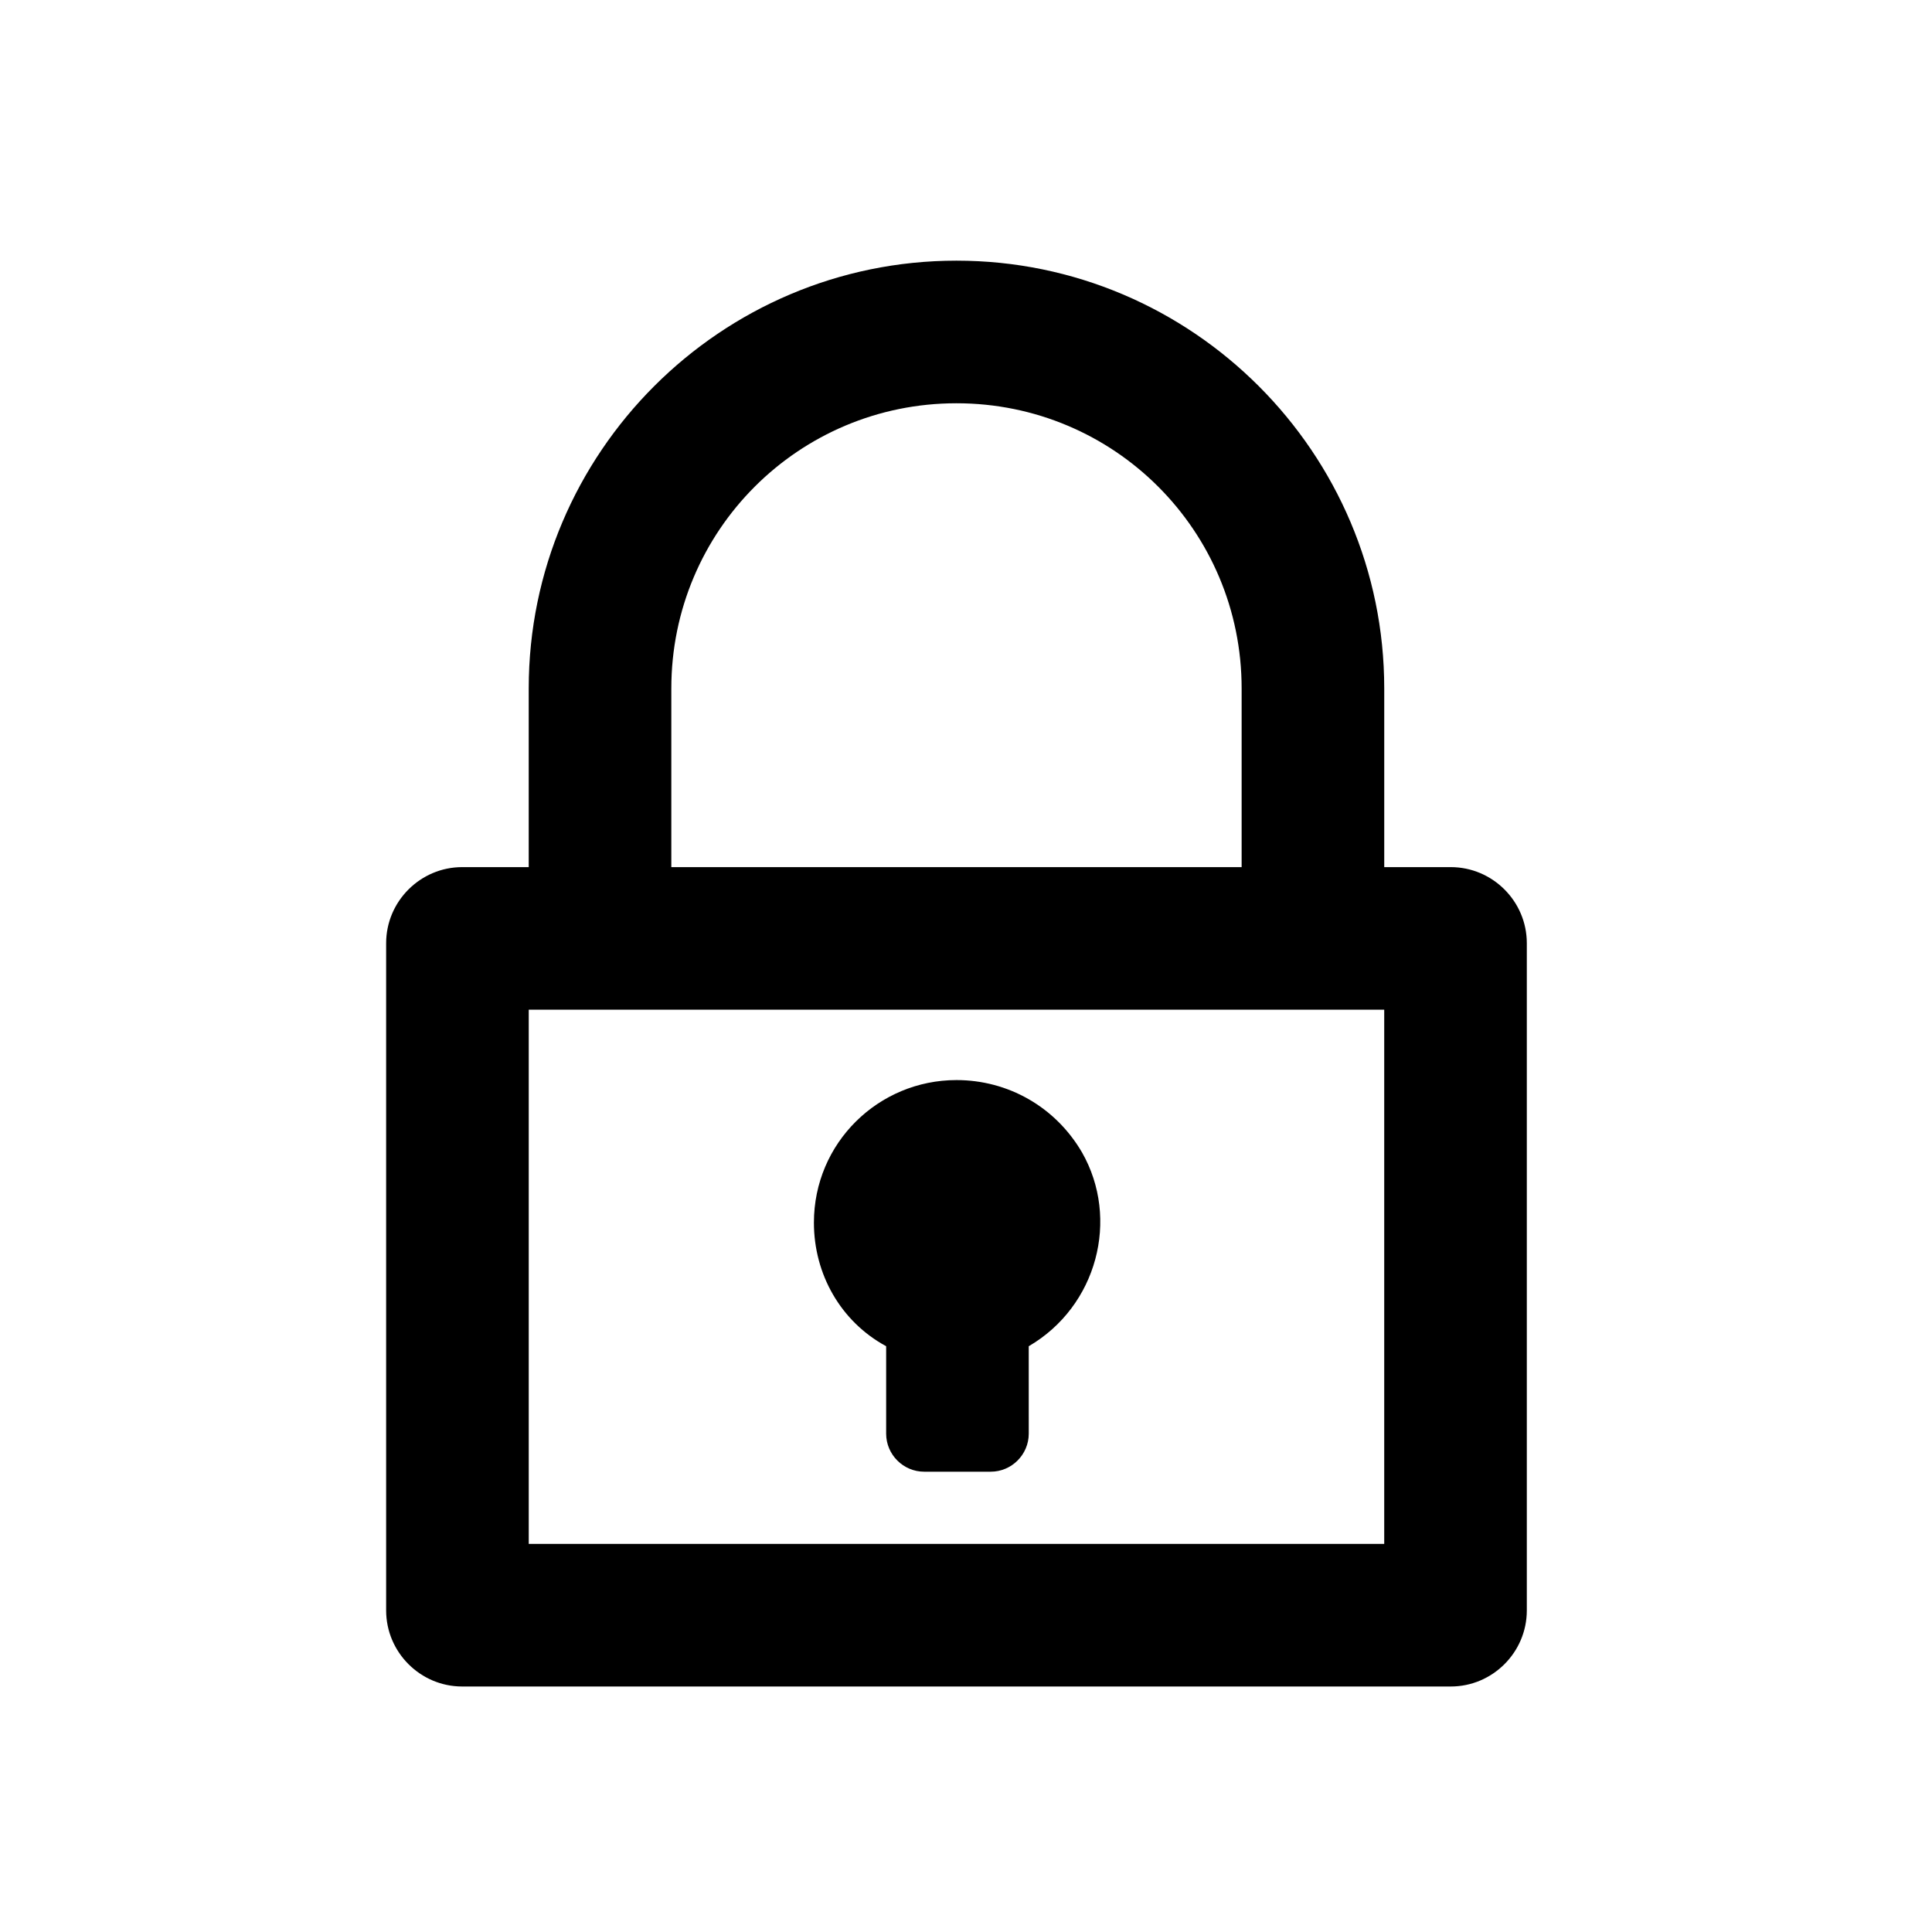 <?xml version="1.0" encoding="UTF-8"?>
<!-- The Best Svg Icon site in the world: iconSvg.co, Visit us! https://iconsvg.co -->
<svg fill="#000000" width="800px" height="800px" version="1.1" viewBox="144 144 512 512" xmlns="http://www.w3.org/2000/svg">
 <g>
  <path d="m266.49 590.94h261.98c11.082 0 20.152-9.07 20.152-20.152v-176.84c0-11.082-9.07-20.152-20.152-20.152h-17.633v-47.359c0-62.473-50.883-113.36-113.36-113.36-62.473 0-113.36 50.883-113.36 113.36v47.359h-17.633c-11.082 0-20.152 9.07-20.152 20.152v176.84c0 11.086 9.07 20.152 20.152 20.152zm55.418-264.5c0-41.816 33.754-75.57 75.57-75.57 41.816 0 75.57 33.754 75.57 75.57v47.359h-151.14zm-37.785 85.145h226.71v141.57h-226.71z"/>
  <path d="m397.48 430.23c-20.656 0-37.785 16.625-37.785 37.785 0 13.602 7.055 26.199 19.145 32.746v23.176c0 5.543 4.535 10.078 10.078 10.078h17.633c5.543 0 10.078-4.535 10.078-10.078l-0.004-23.172c18.137-10.578 24.184-33.754 14.105-51.387-7.055-12.094-19.648-19.148-33.25-19.148z"/>
 </g>
</svg>